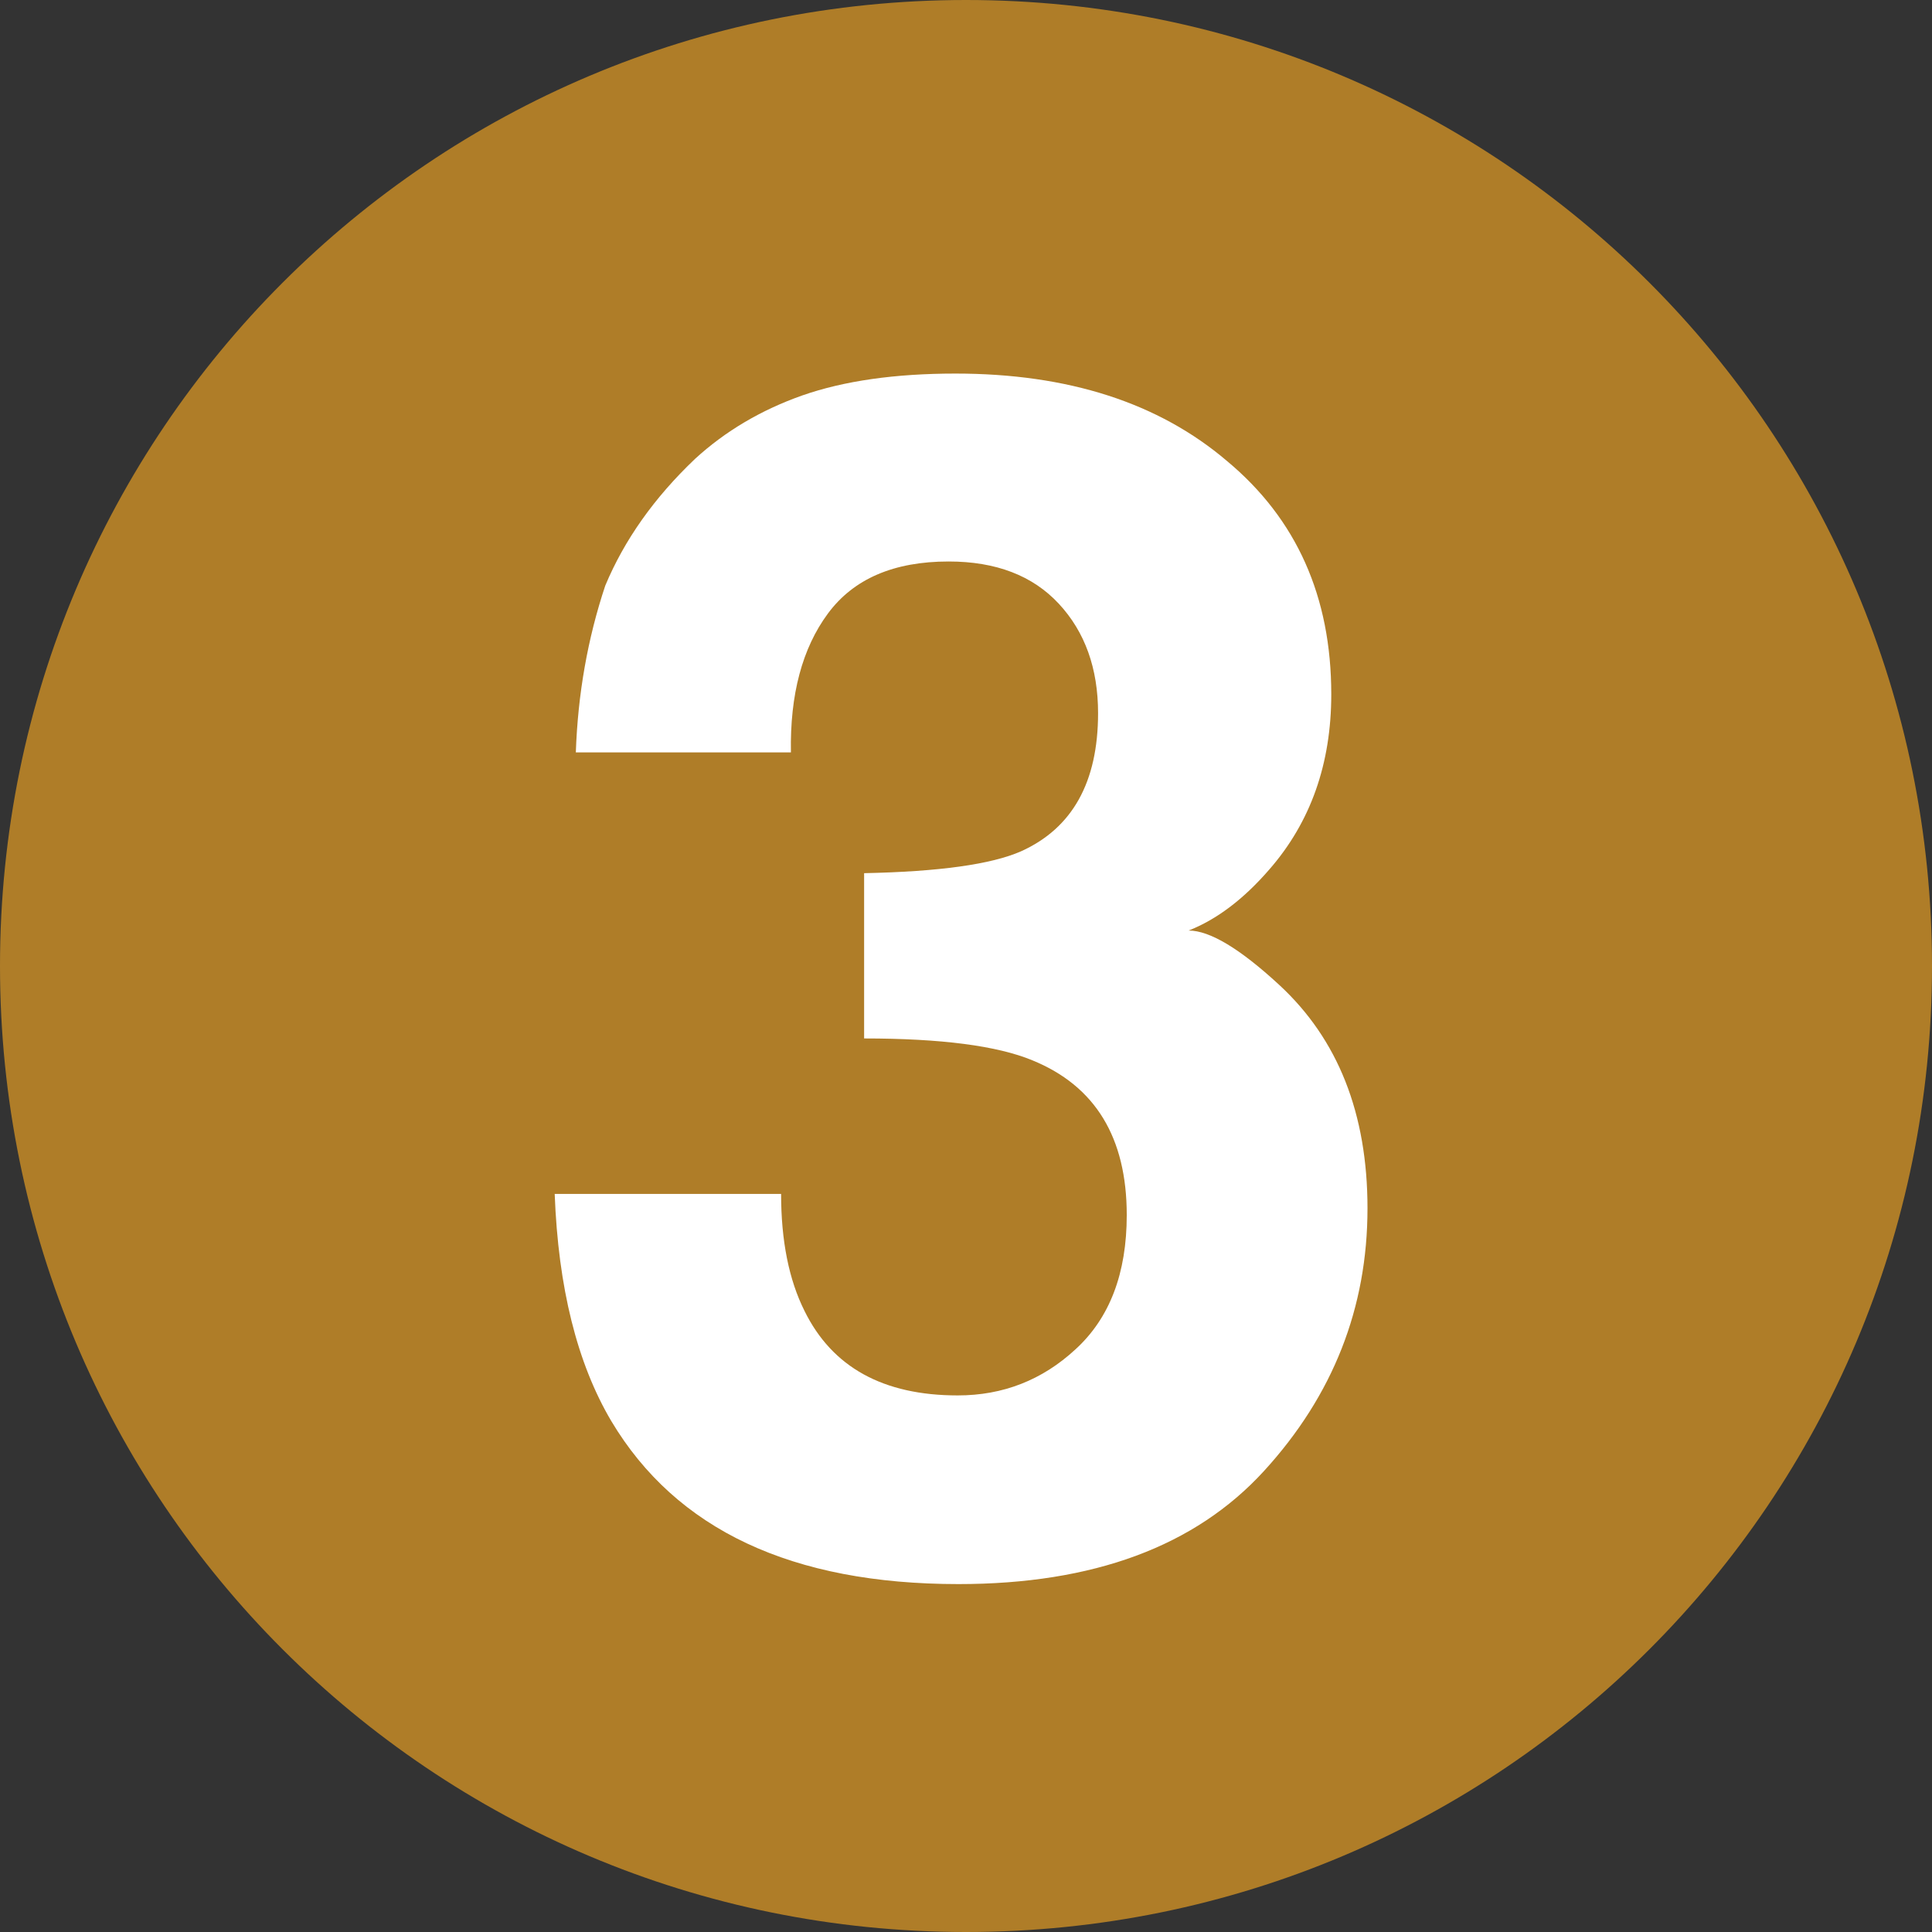 <svg xmlns="http://www.w3.org/2000/svg" viewBox="0 0 256 256" width="256" height="256"><rect x="0" y="0" width="256" height="256" fill="#333333" stroke="none"/><title>normal_u177</title><style>		.s0 { fill: #af7d28 } 		.s1 { fill: #ffffff } 	</style><g><path fill-rule="evenodd" class="s0" d="m128 256c-70.8 0-128-57.2-128-128 0-70.8 57.2-128 128-128 70.8 0 128 57.2 128 128 0 70.8-57.2 128-128 128z"></path><path id="3" class="s1" d="m73.5 158.2h30q0 9.3 3.1 15.5 5.5 11.2 20.3 11.2 9 0 15.6-6.1 6.8-6.2 6.8-17.8 0-15.4-12.5-20.5-7-2.9-22.3-2.9v-21.9q14.9-0.3 20.8-2.9 10.2-4.6 10.2-18.3 0-8.9-5.2-14.5-5.2-5.6-14.6-5.6-10.9 0-16 6.9-5.1 6.9-4.9 18.4h-28.5q0.4-11.6 3.9-22.1 3.8-9.1 11.9-16.8 6-5.5 14.2-8.4 8.3-2.9 20.3-2.9 22.4 0 36 11.6 13.8 11.5 13.8 30.9 0 13.8-8.2 23.2-5.1 5.9-10.7 8.1 4.2 0 12 7.2 11.7 10.8 11.7 29.6 0 19.8-13.7 34.8-13.7 15-40.5 15-33.1 0-46-21.6-6.8-11.5-7.5-30.1z"></path></g></svg>